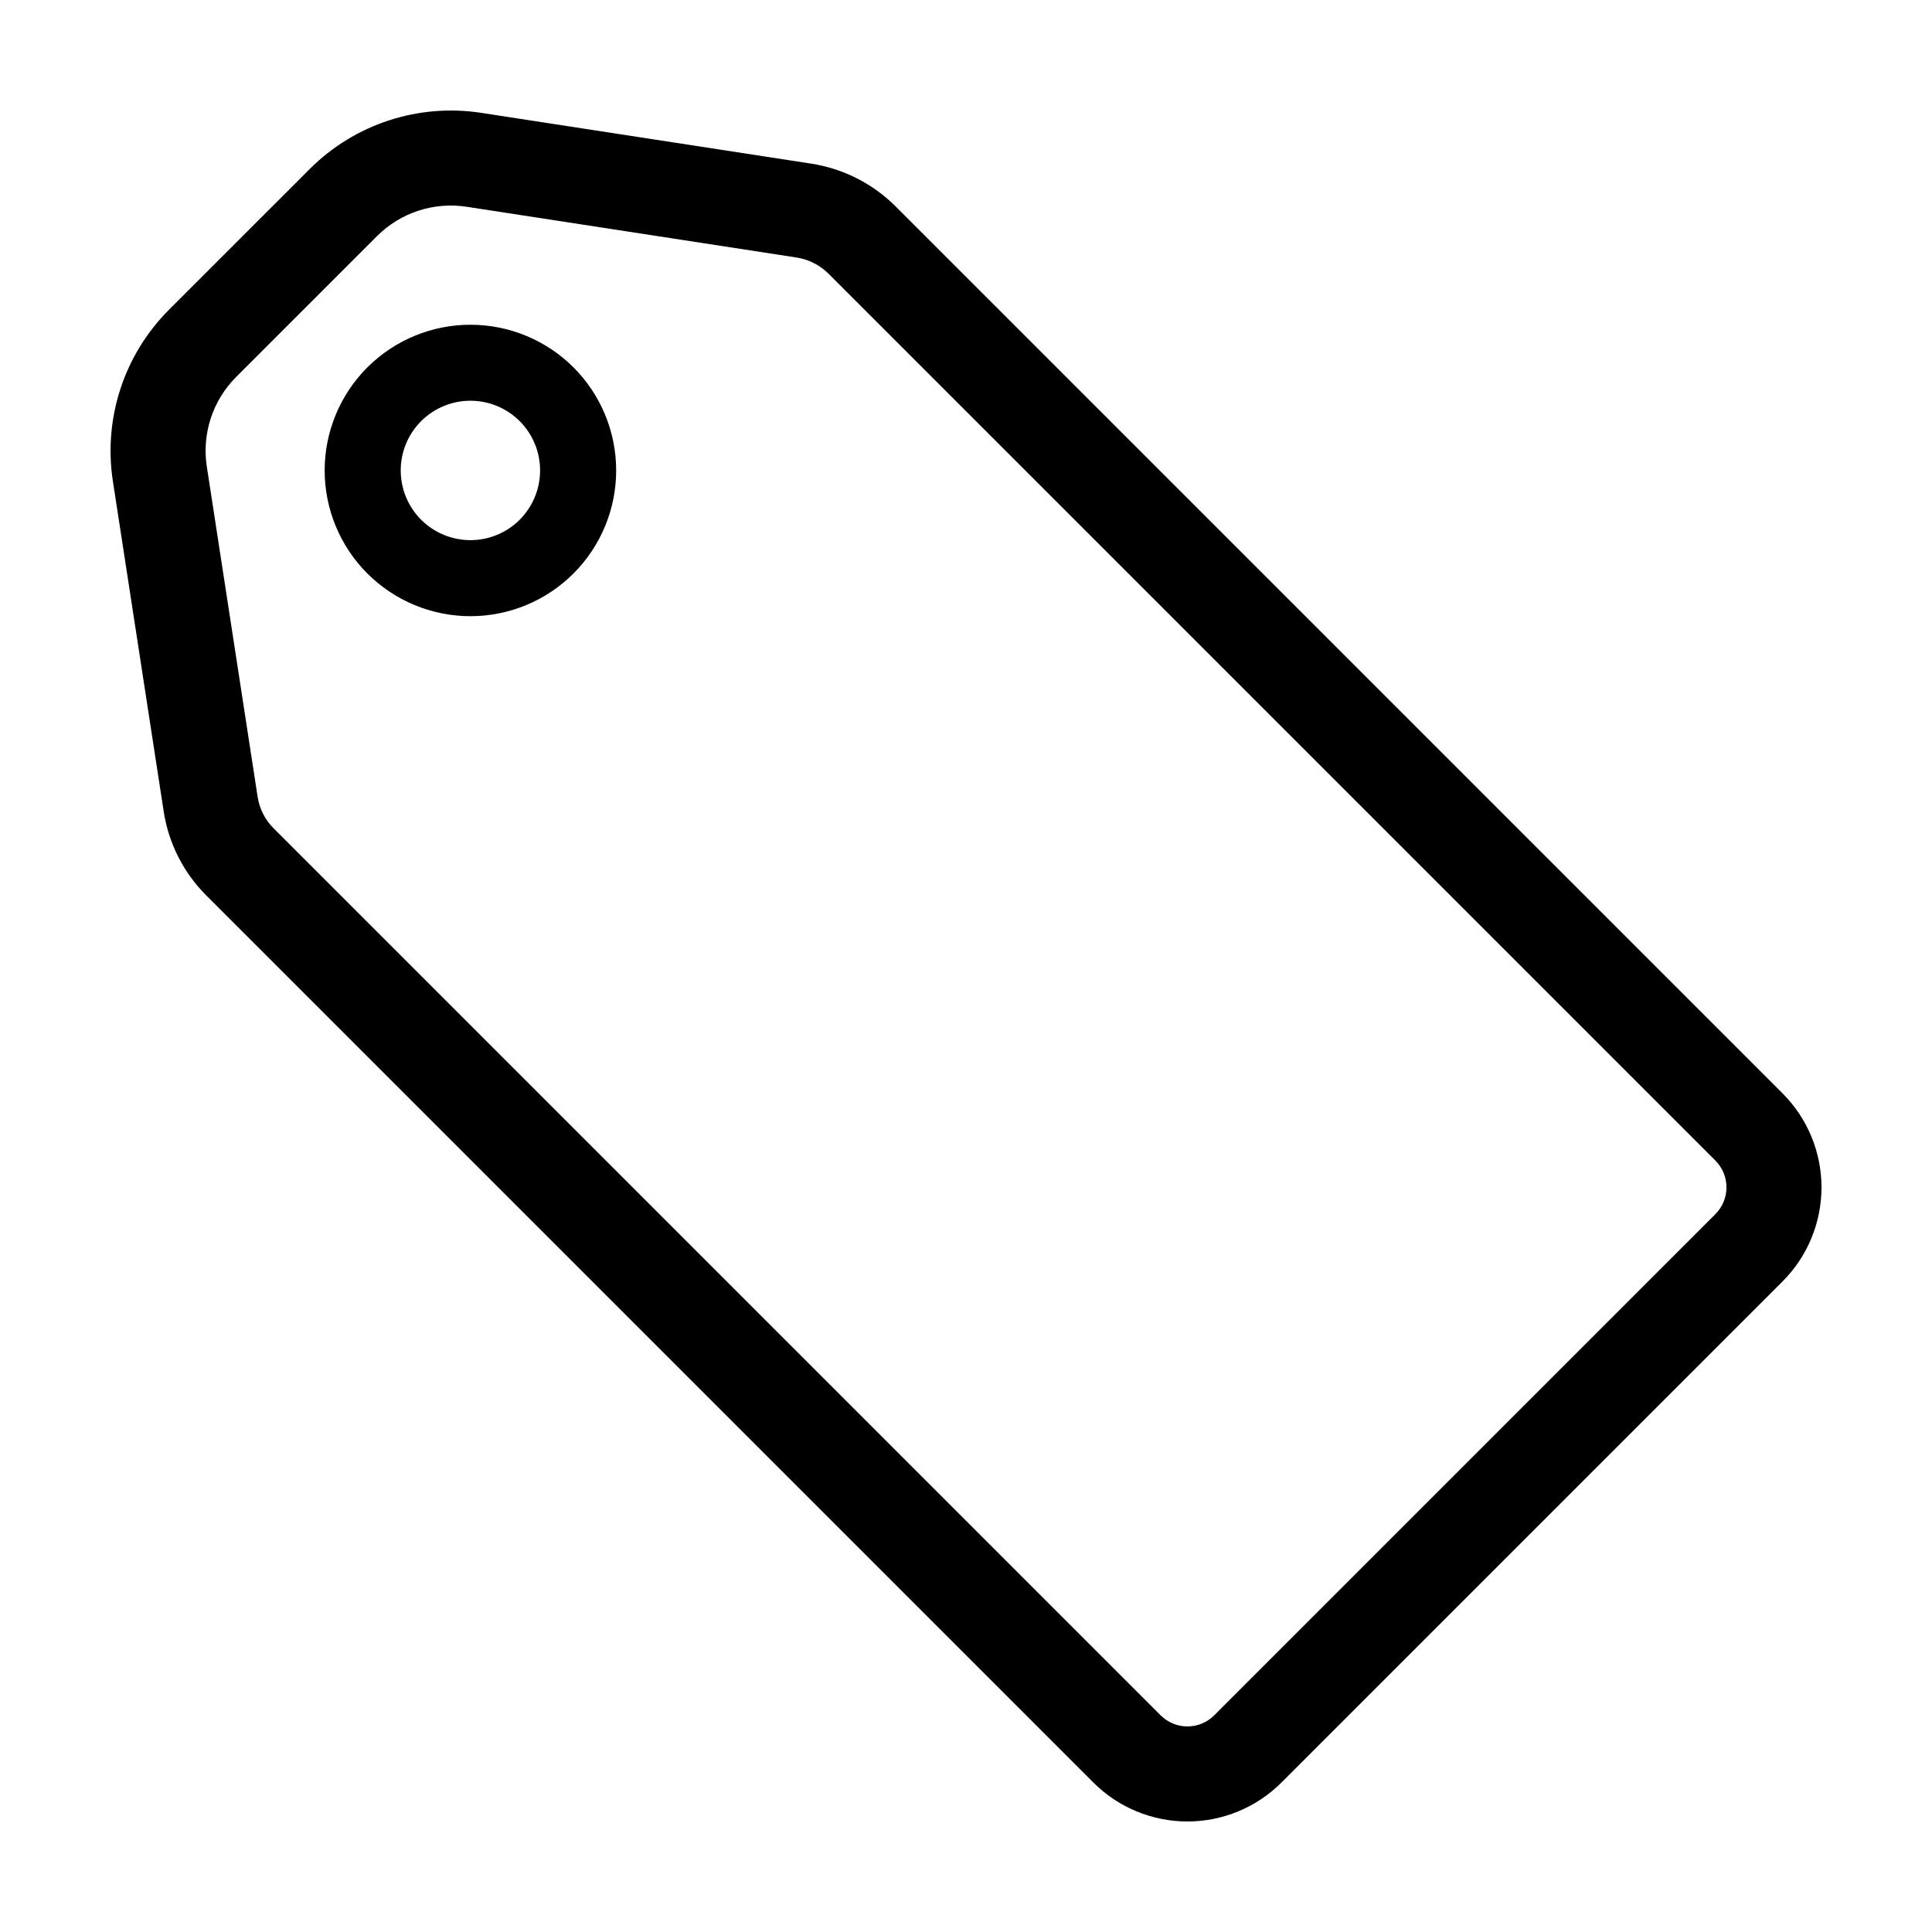 <?xml version="1.0" encoding="UTF-8"?>
<!-- Uploaded to: ICON Repo, www.svgrepo.com, Generator: ICON Repo Mixer Tools -->
<svg fill="#000000" width="800px" height="800px" version="1.1" viewBox="144 144 512 512" xmlns="http://www.w3.org/2000/svg">
 <g>
  <path d="m616.42 433.77-235.05-235.05c-6.074-6.074-13.926-10.051-22.414-11.359l-87.504-13.465c-16.602-2.527-33.422 2.977-45.316 14.836l-37.402 37.398c-11.855 11.895-17.359 28.711-14.832 45.316l13.461 87.477c1.277 8.508 5.262 16.379 11.367 22.441l235.05 235.05c6.609 6.594 15.562 10.297 24.898 10.297s18.293-3.703 24.898-10.297l132.84-132.84c6.594-6.609 10.297-15.562 10.301-24.898 0-9.336-3.703-18.289-10.297-24.898zm-17.816 31.984-132.84 132.84c-3.914 3.906-10.254 3.906-14.172 0l-235.05-235.05c-2.293-2.269-3.789-5.219-4.273-8.406l-13.469-87.531c-1.32-8.672 1.555-17.457 7.746-23.672l37.402-37.402v0.004c6.215-6.191 15-9.07 23.672-7.75l87.438 13.453h0.004c3.215 0.488 6.191 1.992 8.496 4.285l235.05 235.05c3.906 3.918 3.902 10.254-0.004 14.172z"/>
  <path d="m241.35 241.36c-7.242 7.242-11.312 17.07-11.312 27.312 0.004 10.246 4.074 20.07 11.316 27.312 7.242 7.242 17.07 11.312 27.312 11.312 10.246 0 20.07-4.07 27.312-11.316 7.242-7.242 11.312-17.066 11.312-27.312 0-10.242-4.07-20.066-11.312-27.312-7.25-7.234-17.074-11.297-27.316-11.297-10.238 0-20.062 4.066-27.312 11.301zm40.375 40.375c-3.465 3.465-8.164 5.41-13.062 5.41-4.898-0.004-9.598-1.949-13.062-5.414-3.461-3.465-5.406-8.164-5.406-13.062 0-4.898 1.945-9.598 5.41-13.062 3.465-3.461 8.164-5.41 13.062-5.41 4.898 0 9.598 1.949 13.062 5.414 3.457 3.465 5.402 8.164 5.402 13.062 0 4.898-1.945 9.594-5.406 13.062z"/>
 </g>
</svg>